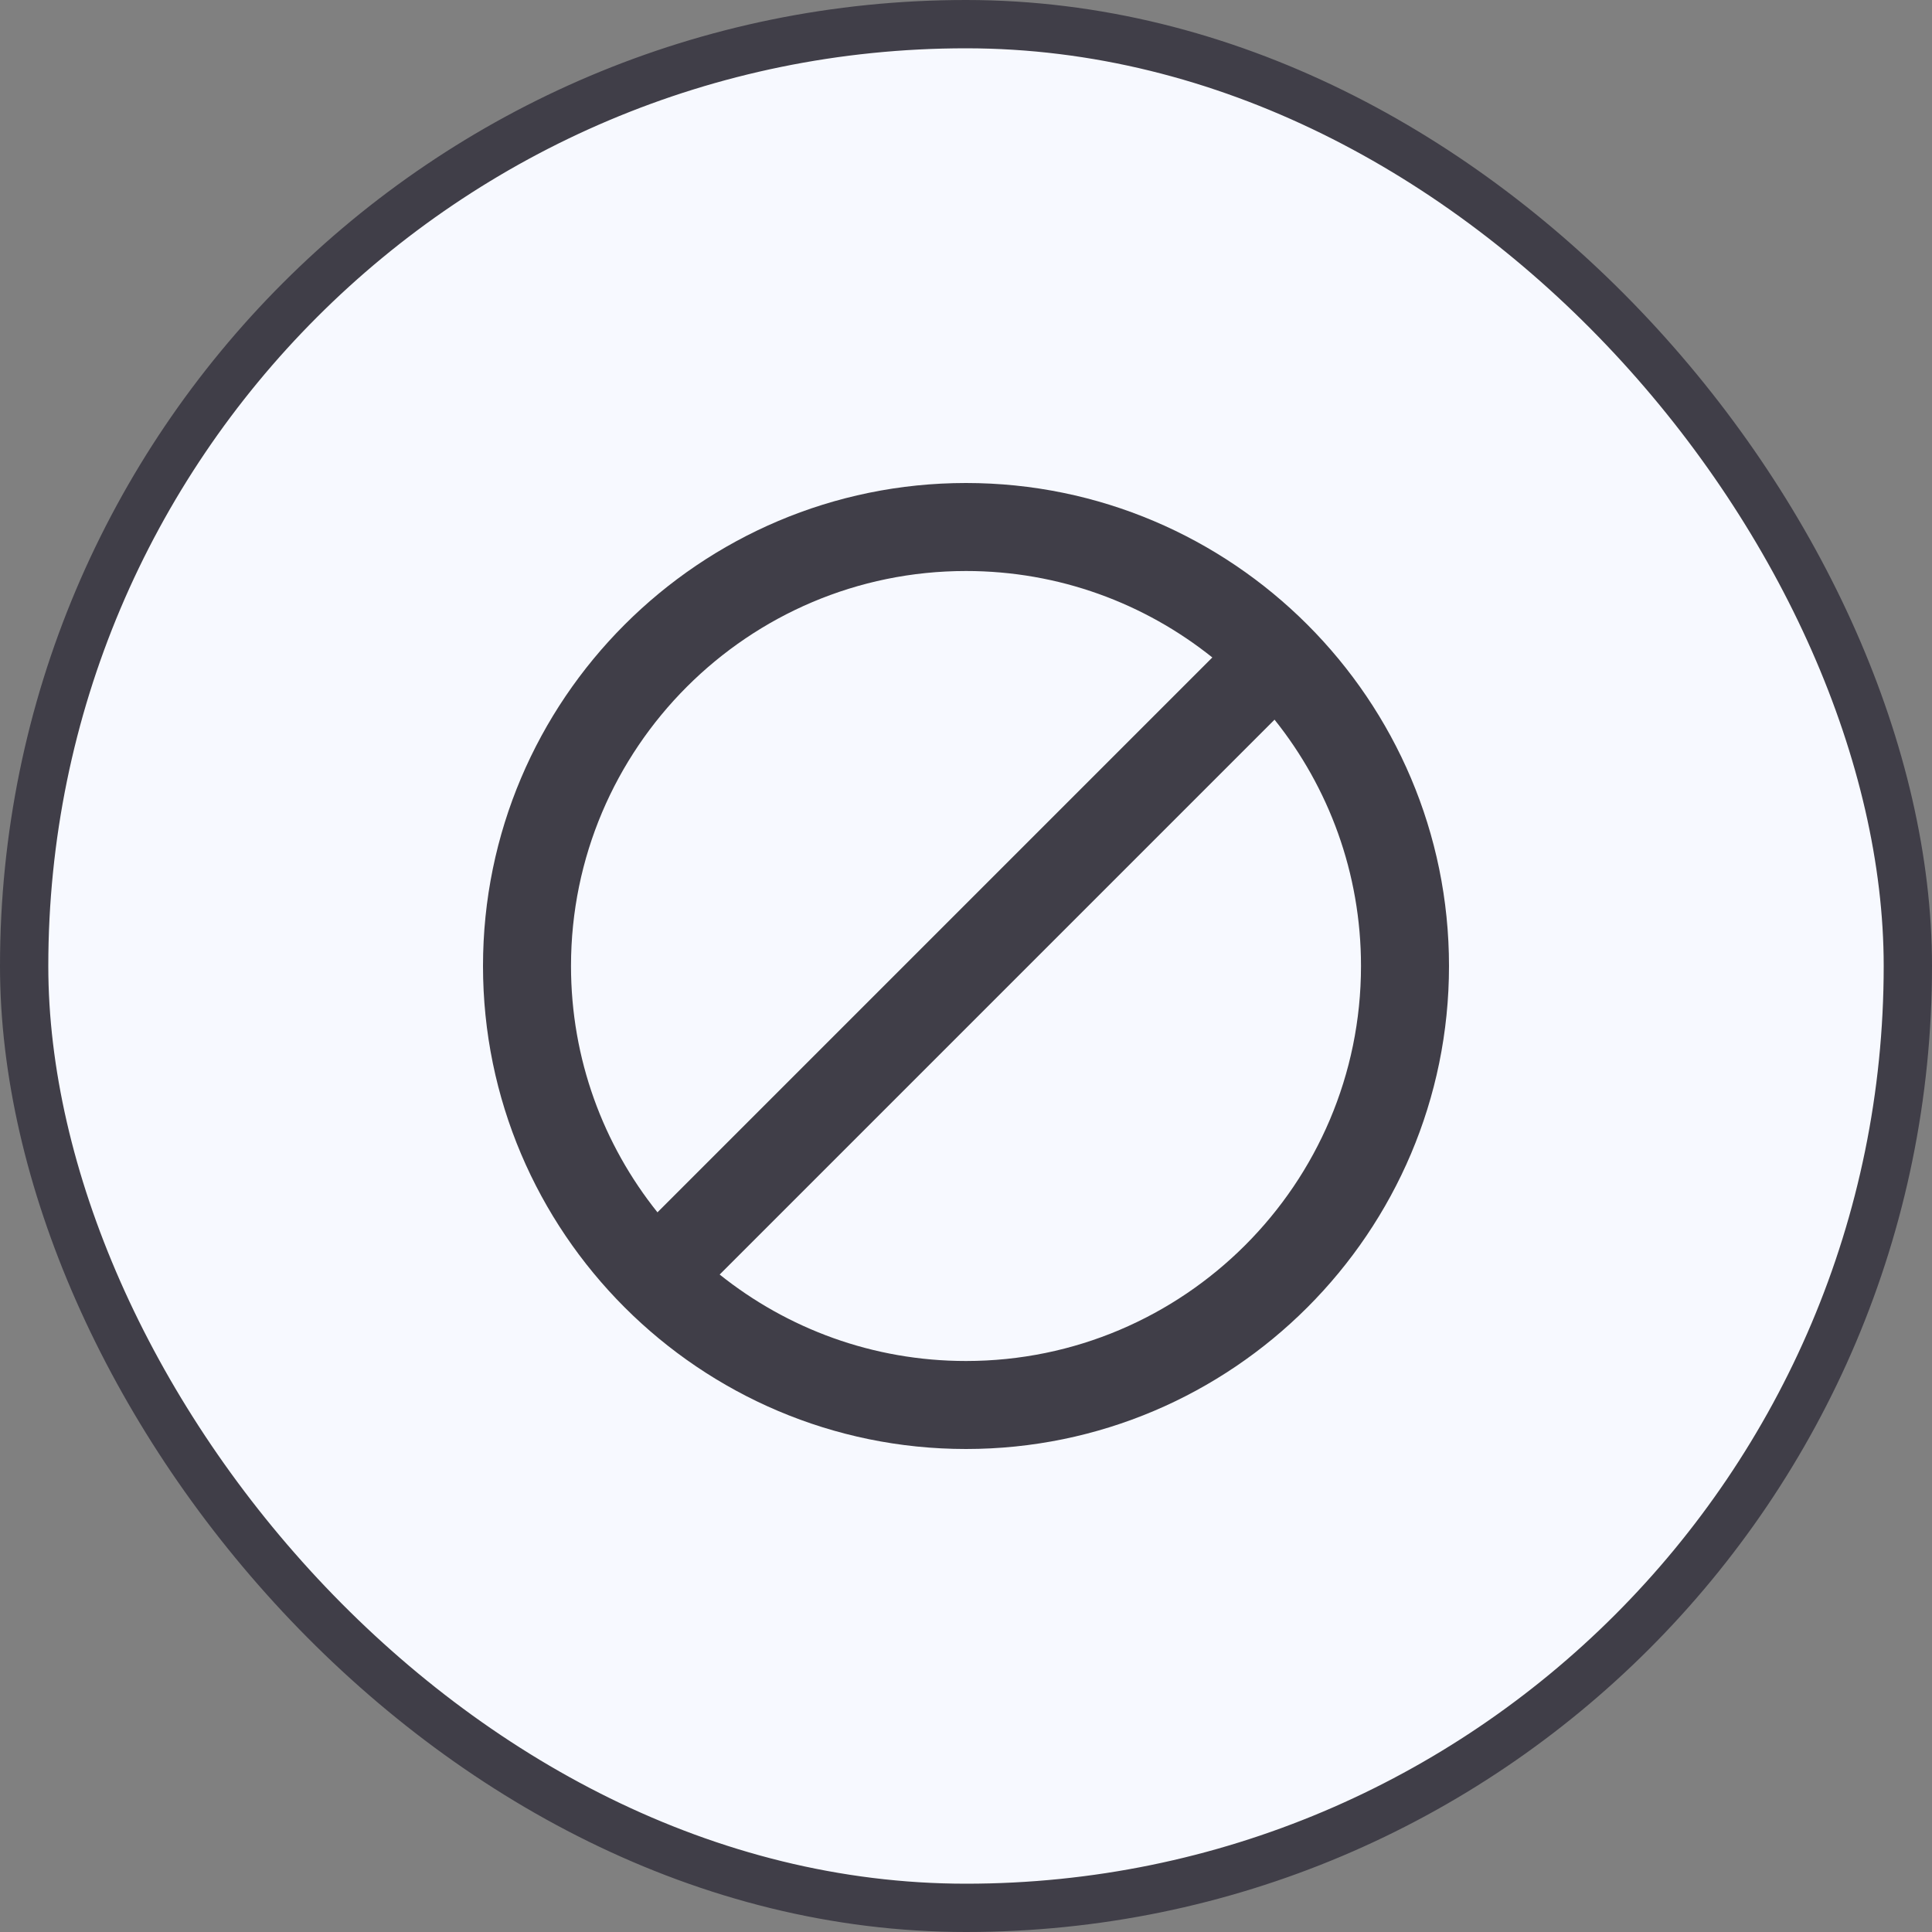 <svg width="20" height="20" viewBox="0 0 20 20" fill="none" xmlns="http://www.w3.org/2000/svg">
<rect x="0" y="0" width="20" height="20" fill="#808080" stroke="none"/>
<rect x="0.25" y="0.25" width="19.5" height="19.5" rx="9.75" fill="#F7F9FF"/>
<rect x="0.25" y="0.25" width="19.5" height="19.5" rx="9.75" stroke="#403E48" stroke-width="0.5"/>
<path d="M10 5C7.243 5 5 7.243 5 10C5 12.757 7.243 15 10 15C12.757 15 15 12.757 15 10C15 7.243 12.757 5 10 5ZM10 5.911C10.964 5.911 11.85 6.246 12.55 6.806L6.806 12.55C6.246 11.85 5.911 10.964 5.911 10C5.911 7.745 7.745 5.911 10 5.911ZM10 14.089C9.036 14.089 8.15 13.754 7.45 13.194L13.194 7.45C13.754 8.15 14.089 9.037 14.089 10C14.089 12.255 12.255 14.089 10 14.089Z" fill="#403E48"/>
</svg>
